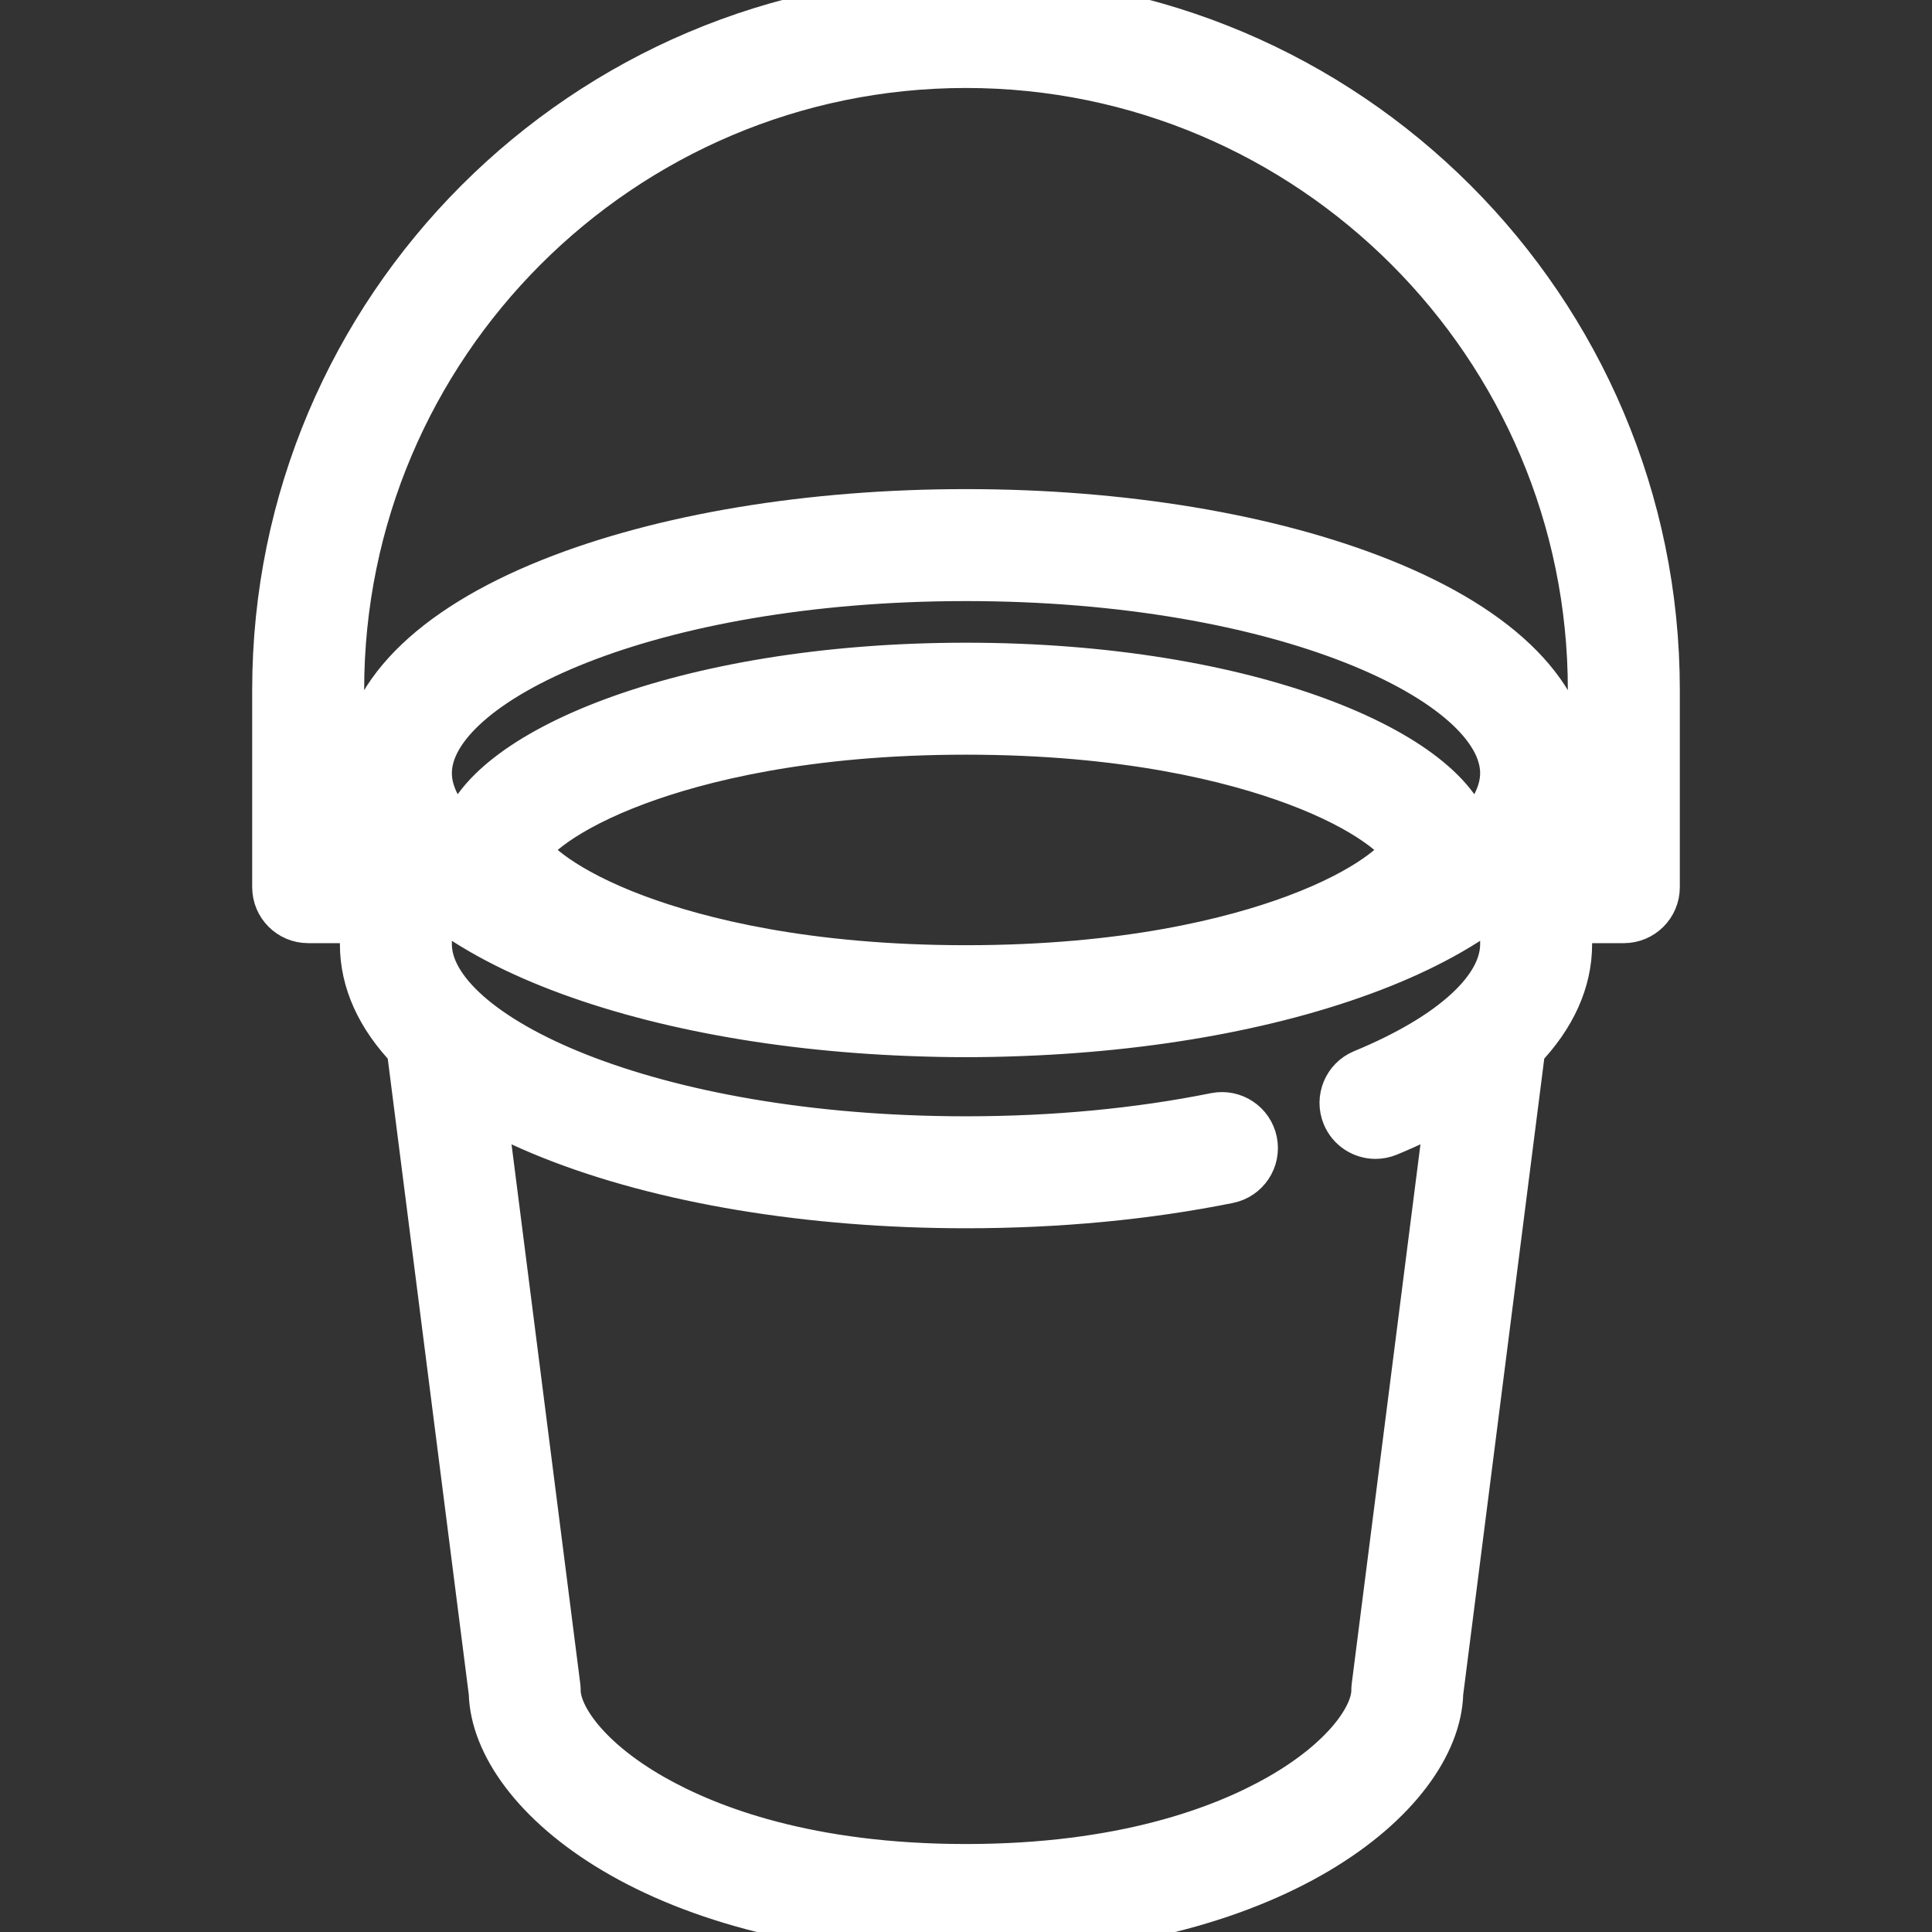 <?xml version="1.0" encoding="iso-8859-1"?>
<!-- Uploaded to: SVG Repo, www.svgrepo.com, Generator: SVG Repo Mixer Tools -->
<!DOCTYPE svg PUBLIC "-//W3C//DTD SVG 1.1//EN" "http://www.w3.org/Graphics/SVG/1.1/DTD/svg11.dtd">
<svg fill="white" height="800px" width="800px" version="1.1" id="Capa_1" xmlns="http://www.w3.org/2000/svg" xmlns:xlink="http://www.w3.org/1999/xlink" 
	 viewBox="0 0 483.125 483.125" xml:space="preserve">
<rect x="0" y="0" width="483.125" height="483.125" fill="#333333" stroke="none"/>
<path stroke="white" stroke-width="12" d="M241.563,0C146.446,0,69.063,77.383,69.063,172.499v49.35c0,4.418,3.582,8,8,8h13.933v6.27
	c0,9.204,4.023,17.978,11.687,25.957c0.007,0.071,0.007,0.14,0.016,0.211l20.519,161.027c0.603,25.264,41.692,59.812,118.345,59.812
	s117.742-34.548,118.345-59.812l20.519-161.027c0.009-0.073,0.01-0.146,0.017-0.219c7.667-7.986,11.686-16.768,11.686-25.961v-6.257
	h13.933c4.418,0,8-3.582,8-8v-49.35C414.062,77.383,336.679,0,241.563,0z M367.343,209.784
	c-4.137-20.913-54.626-43.066-125.78-43.066s-121.644,22.153-125.78,43.066c-5.72-5.382-8.786-10.989-8.786-16.448
	c0-23.189,55.265-49.026,134.566-49.026s134.566,25.837,134.566,49.026C376.129,198.796,373.063,204.403,367.343,209.784z
	 M159.156,229.717c-18.579-6.909-26.506-14.435-27.589-17.176c1.083-2.742,9.01-10.268,27.589-17.176
	c15.516-5.769,42.406-12.646,82.406-12.646s66.891,6.877,82.406,12.646c18.579,6.909,26.506,14.435,27.589,17.176
	c-1.083,2.742-9.01,10.268-27.589,17.176c-15.516,5.769-42.406,12.646-82.406,12.646S174.672,235.485,159.156,229.717z
	 M343.979,421.742c-0.043,0.335-0.064,0.673-0.064,1.011c0,6.599-7.425,17.475-24.011,26.897
	c-14.033,7.972-39.017,17.475-78.341,17.475s-64.308-9.503-78.341-17.475c-16.586-9.422-24.011-20.298-24.011-26.897
	c0-0.338-0.021-0.676-0.064-1.011l-18.622-146.141c5.132,2.954,10.888,5.721,17.257,8.269
	c27.851,11.14,64.707,17.275,103.781,17.275c23.036,0,45.101-2.09,65.579-6.212c4.331-0.872,7.136-5.09,6.264-9.421
	c-0.872-4.332-5.09-7.134-9.422-6.264c-19.441,3.914-40.442,5.898-62.421,5.898c-79.302,0-134.566-25.837-134.566-49.039v-12.74
	c7.681,6.625,18.013,12.612,30.785,17.721c25.246,10.098,57.9,16.066,92.89,17.097c0.497,0.016,0.996,0.03,1.496,0.044
	c0.972,0.025,1.942,0.053,2.917,0.07c2.14,0.041,4.299,0.063,6.479,0.063s4.338-0.023,6.479-0.063
	c0.975-0.017,1.945-0.045,2.917-0.07c0.5-0.014,0.999-0.028,1.496-0.044c34.99-1.031,67.644-6.999,92.89-17.097
	c12.772-5.109,23.104-11.096,30.785-17.721v12.752c0,11.275-12.837,23.042-35.218,32.282c-4.084,1.686-6.028,6.364-4.342,10.447
	c1.273,3.085,4.255,4.949,7.397,4.949c1.018,0,2.052-0.195,3.05-0.607c5.708-2.356,10.905-4.897,15.584-7.593L343.979,421.742z
	 M398.062,213.849h-5.933v-20.513c0-18.725-16.615-35.684-46.785-47.751c-27.851-11.14-64.707-17.275-103.781-17.275
	s-75.931,6.135-103.781,17.275c-30.17,12.068-46.785,29.026-46.785,47.751v20.513h-5.933v-41.35
	C85.063,86.205,155.269,16,241.563,16s156.499,70.205,156.499,156.499V213.849z"/>
</svg>